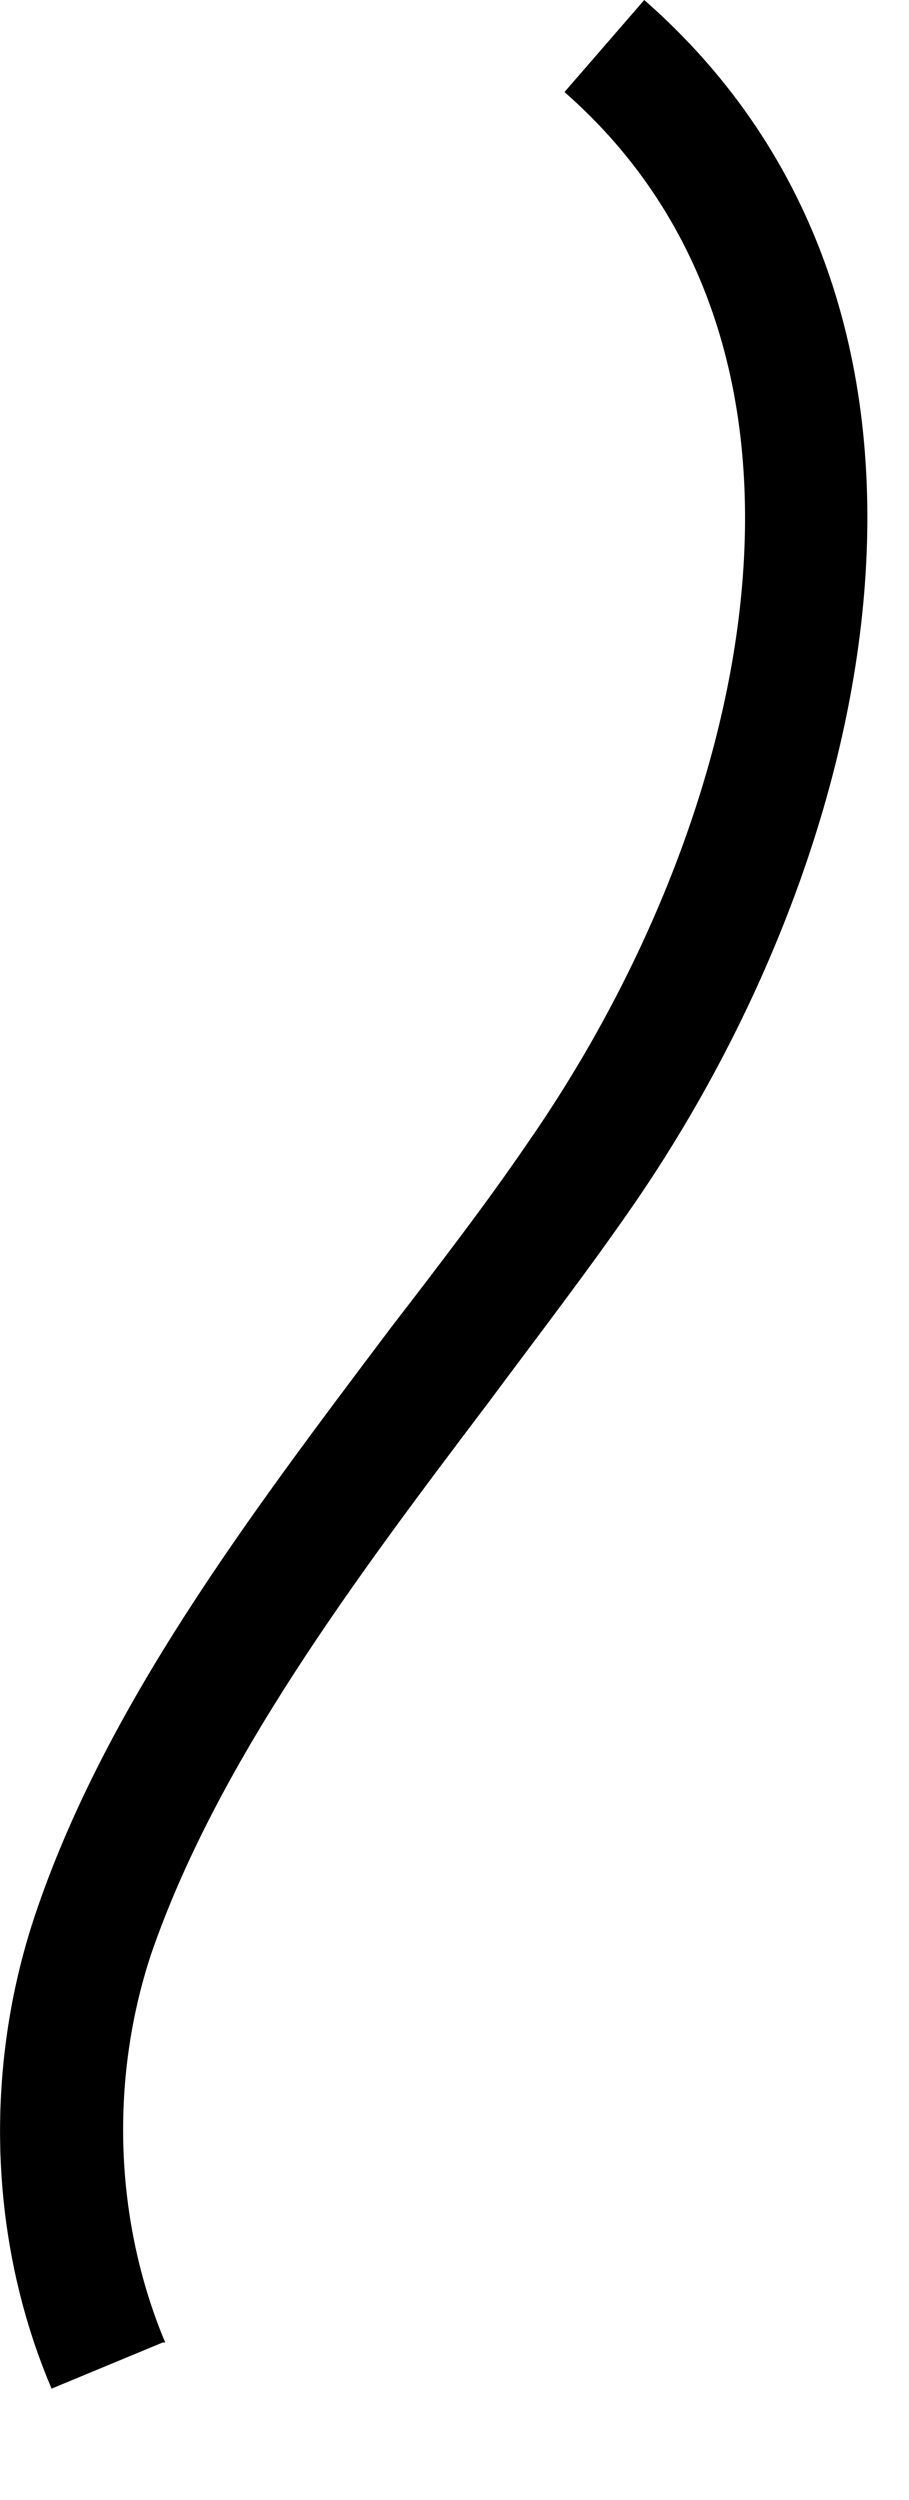 <?xml version="1.0" encoding="utf-8"?>
<svg xmlns="http://www.w3.org/2000/svg" fill="none" height="100%" overflow="visible" preserveAspectRatio="none" style="display: block;" viewBox="0 0 4 11" width="100%">
<path d="M0.727 10.307C0.504 9.775 0.482 9.157 0.663 8.604C0.951 7.763 1.558 6.953 2.154 6.165C2.367 5.878 2.58 5.601 2.772 5.324C3.89 3.716 4.39 1.363 2.835 0L2.484 0.405C3.783 1.544 3.315 3.599 2.324 5.026C2.143 5.292 1.93 5.569 1.717 5.846C1.1 6.666 0.461 7.507 0.152 8.433C-0.071 9.104 -0.05 9.86 0.227 10.51L0.716 10.307H0.727Z" fill="black" id="Vector"/>
</svg>